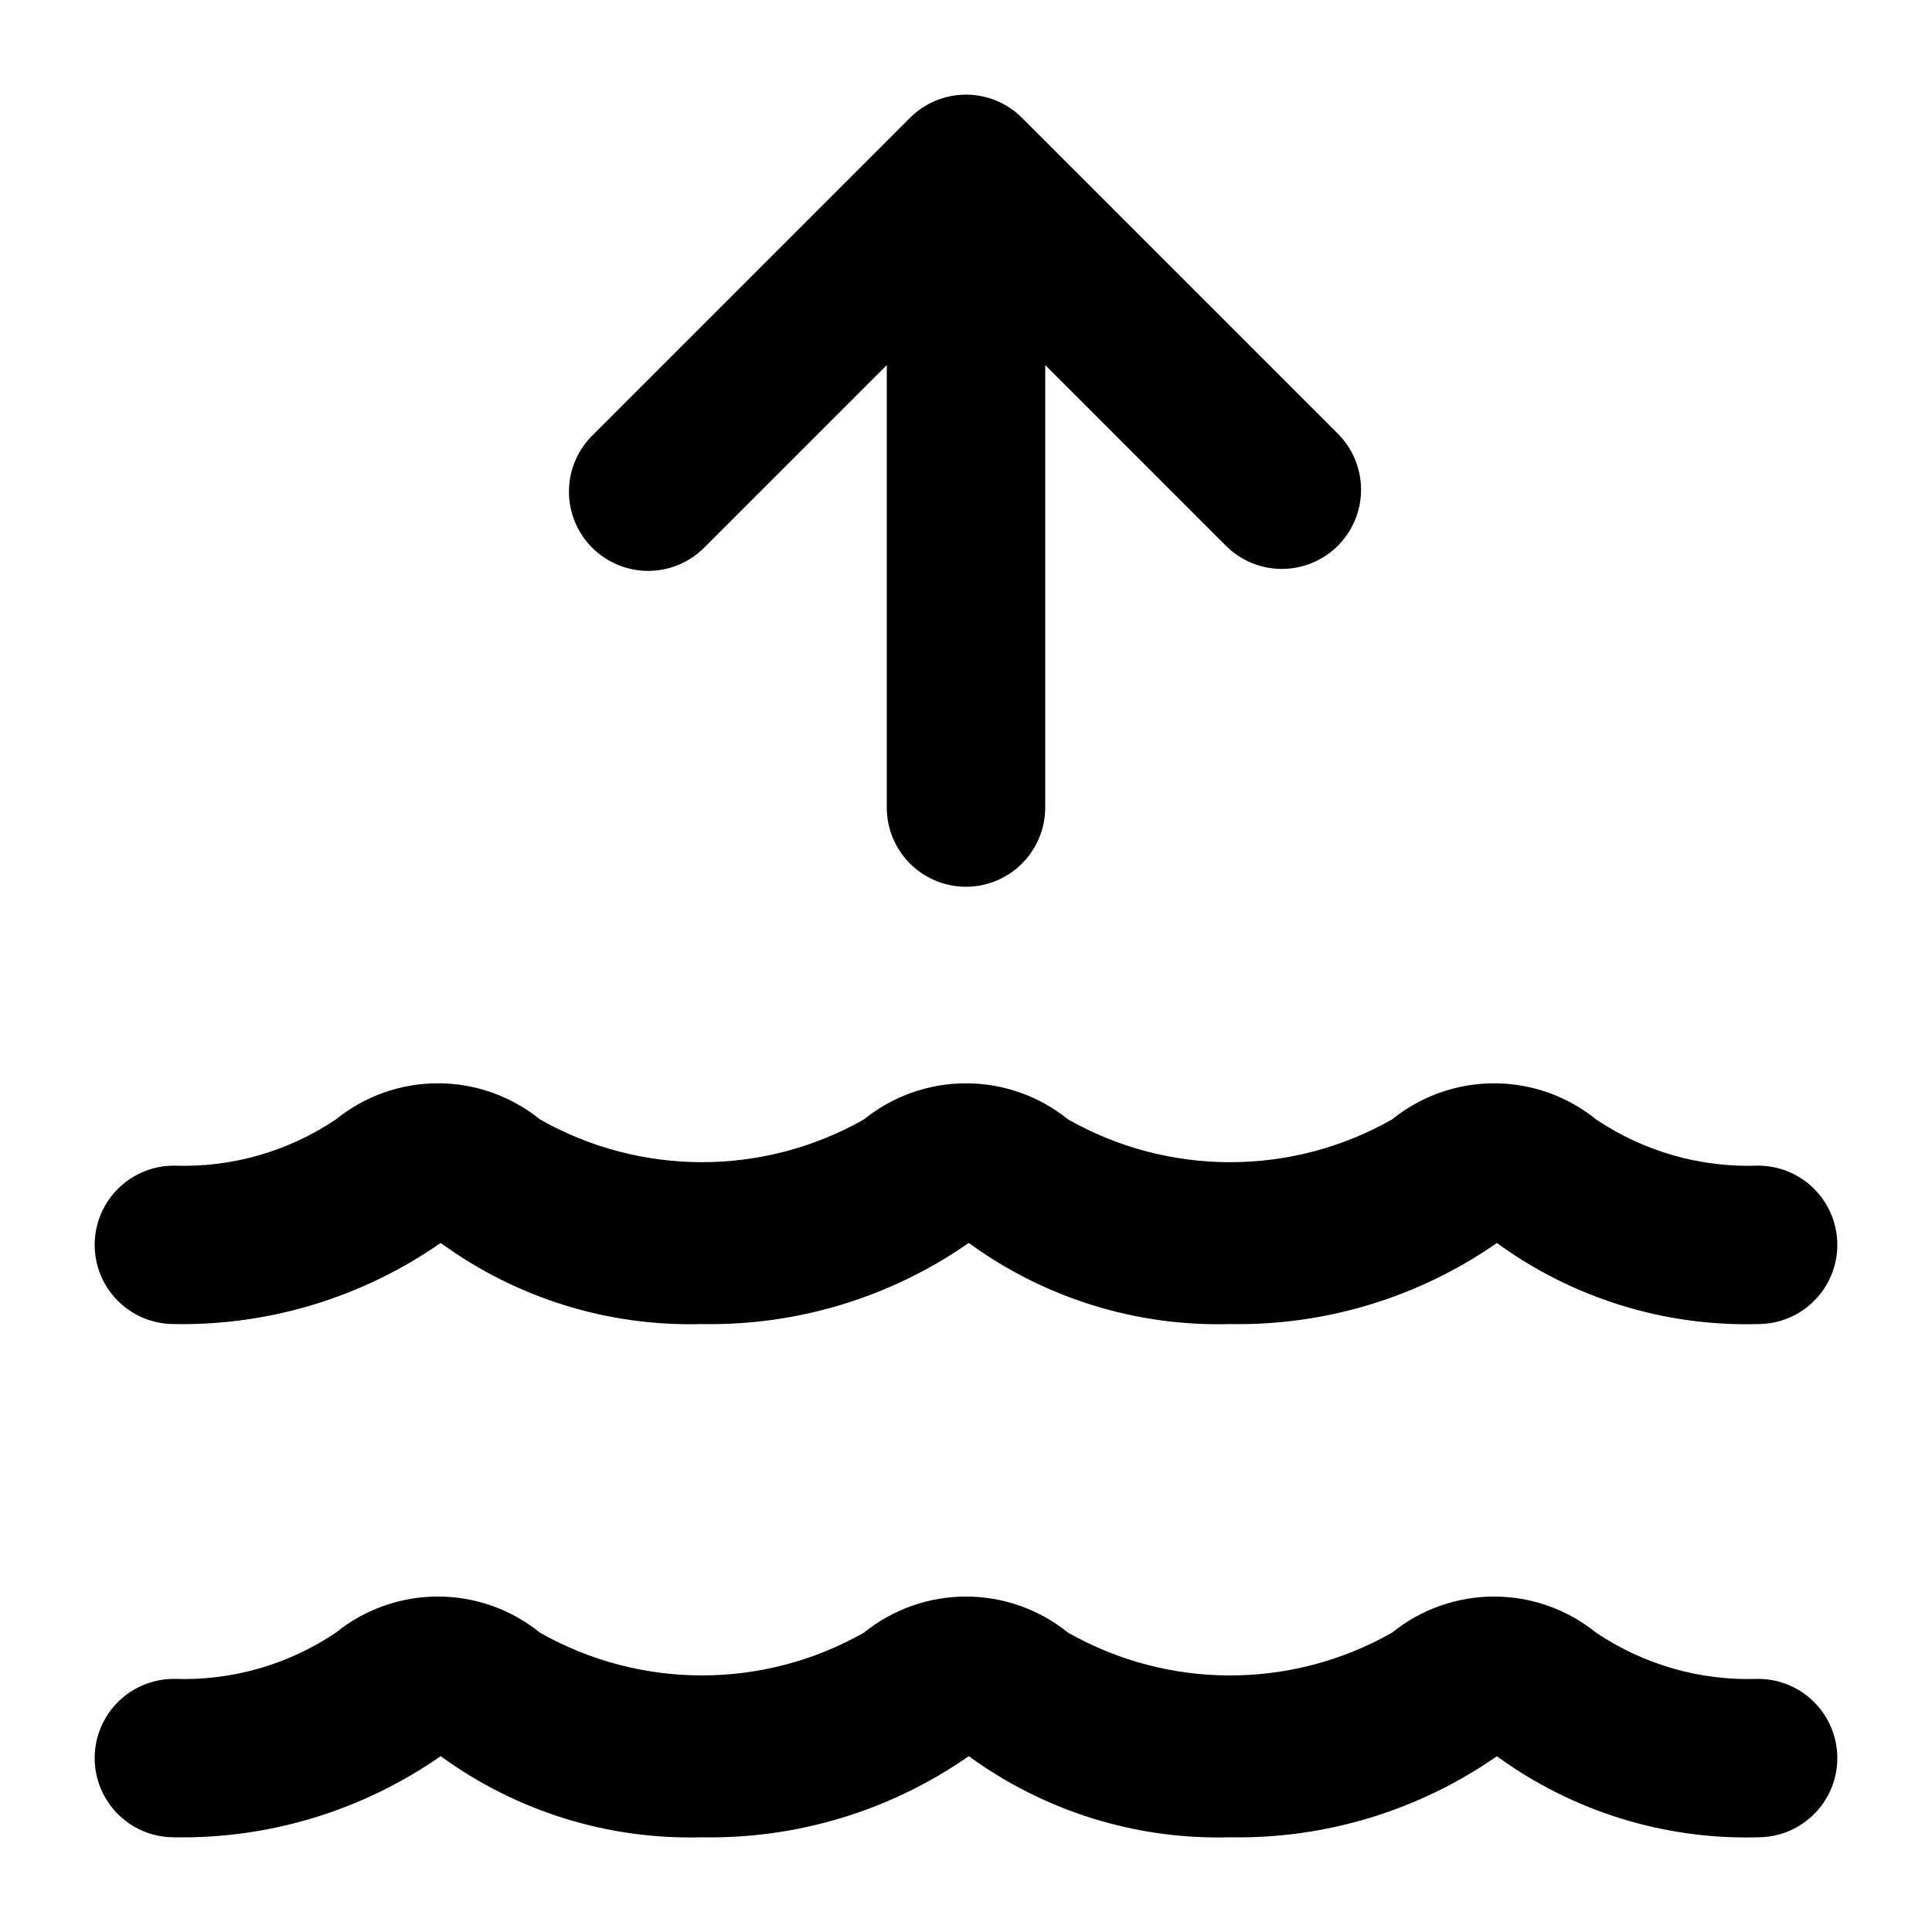 <?xml version="1.0" encoding="UTF-8"?>
<!-- Uploaded to: ICON Repo, www.iconrepo.com, Generator: ICON Repo Mixer Tools -->
<svg fill="#000000" width="800px" height="800px" version="1.1" viewBox="144 144 512 512" xmlns="http://www.w3.org/2000/svg">
 <path d="m630.91 473.9c0 5.566-2.211 10.906-6.148 14.844-3.938 3.934-9.273 6.148-14.844 6.148-24.816 0.695-49.164-6.859-69.23-21.484-20.723 14.43-45.473 21.945-70.723 21.484-24.82 0.703-49.172-6.863-69.227-21.504-20.711 14.441-45.461 21.969-70.707 21.504-24.828 0.703-49.188-6.863-69.246-21.504-20.715 14.441-45.461 21.965-70.707 21.504-7.5 0-14.43-4.004-18.18-10.496-3.75-6.496-3.75-14.5 0-20.992 3.75-6.496 10.68-10.496 18.18-10.496 15.254 0.559 30.289-3.731 42.949-12.262 7.648-6.188 17.188-9.562 27.027-9.562 9.84 0 19.379 3.375 27.031 9.562 26.621 15.117 59.227 15.125 85.855 0.023 7.656-6.191 17.203-9.574 27.047-9.578s19.395 3.371 27.055 9.555c26.617 15.129 59.23 15.137 85.855 0.023 7.656-6.199 17.203-9.578 27.051-9.578 9.848 0 19.398 3.379 27.051 9.578 12.652 8.512 27.68 12.797 42.918 12.238 5.57 0 10.906 2.211 14.844 6.148s6.148 9.273 6.148 14.844zm-20.992 115.02c-15.242 0.562-30.27-3.723-42.926-12.238-7.652-6.195-17.203-9.578-27.051-9.578s-19.395 3.383-27.051 9.578c-26.625 15.113-59.238 15.105-85.855-0.02-7.66-6.188-17.211-9.559-27.055-9.555-9.848 0.004-19.391 3.383-27.047 9.574-26.629 15.105-59.238 15.098-85.859-0.02-7.648-6.188-17.188-9.562-27.027-9.562s-19.379 3.375-27.031 9.562c-12.652 8.527-27.688 12.82-42.938 12.258-7.5 0-14.43 4.004-18.18 10.496-3.75 6.496-3.75 14.5 0 20.992 3.75 6.496 10.68 10.496 18.18 10.496 25.246 0.465 49.992-7.062 70.707-21.504 20.059 14.645 44.418 22.207 69.246 21.504 25.246 0.469 49.996-7.059 70.707-21.504 20.055 14.645 44.406 22.207 69.227 21.504 25.25 0.465 50-7.055 70.723-21.48 20.066 14.621 44.414 22.18 69.23 21.48 7.5 0 14.43-4 18.18-10.496 3.75-6.492 3.75-14.496 0-20.992-3.75-6.492-10.68-10.496-18.18-10.496zm-209.92-209.92c5.566 0 10.906-2.215 14.844-6.148 3.934-3.938 6.148-9.277 6.148-14.844v-117.26l48.133 48.133c5.332 5.152 12.984 7.106 20.133 5.144 7.152-1.957 12.734-7.543 14.695-14.691 1.961-7.148 0.004-14.805-5.144-20.137l-83.969-83.969v0.004c-3.934-3.941-9.273-6.152-14.84-6.152-5.57 0-10.906 2.211-14.844 6.152l-83.969 83.969v-0.004c-4.047 3.914-6.359 9.289-6.406 14.918-0.051 5.633 2.164 11.047 6.148 15.027 3.981 3.981 9.395 6.195 15.023 6.148 5.633-0.051 11.008-2.359 14.918-6.41l48.137-48.133v117.26c0 5.566 2.211 10.906 6.148 14.844 3.934 3.934 9.273 6.148 14.844 6.148z"/>
</svg>